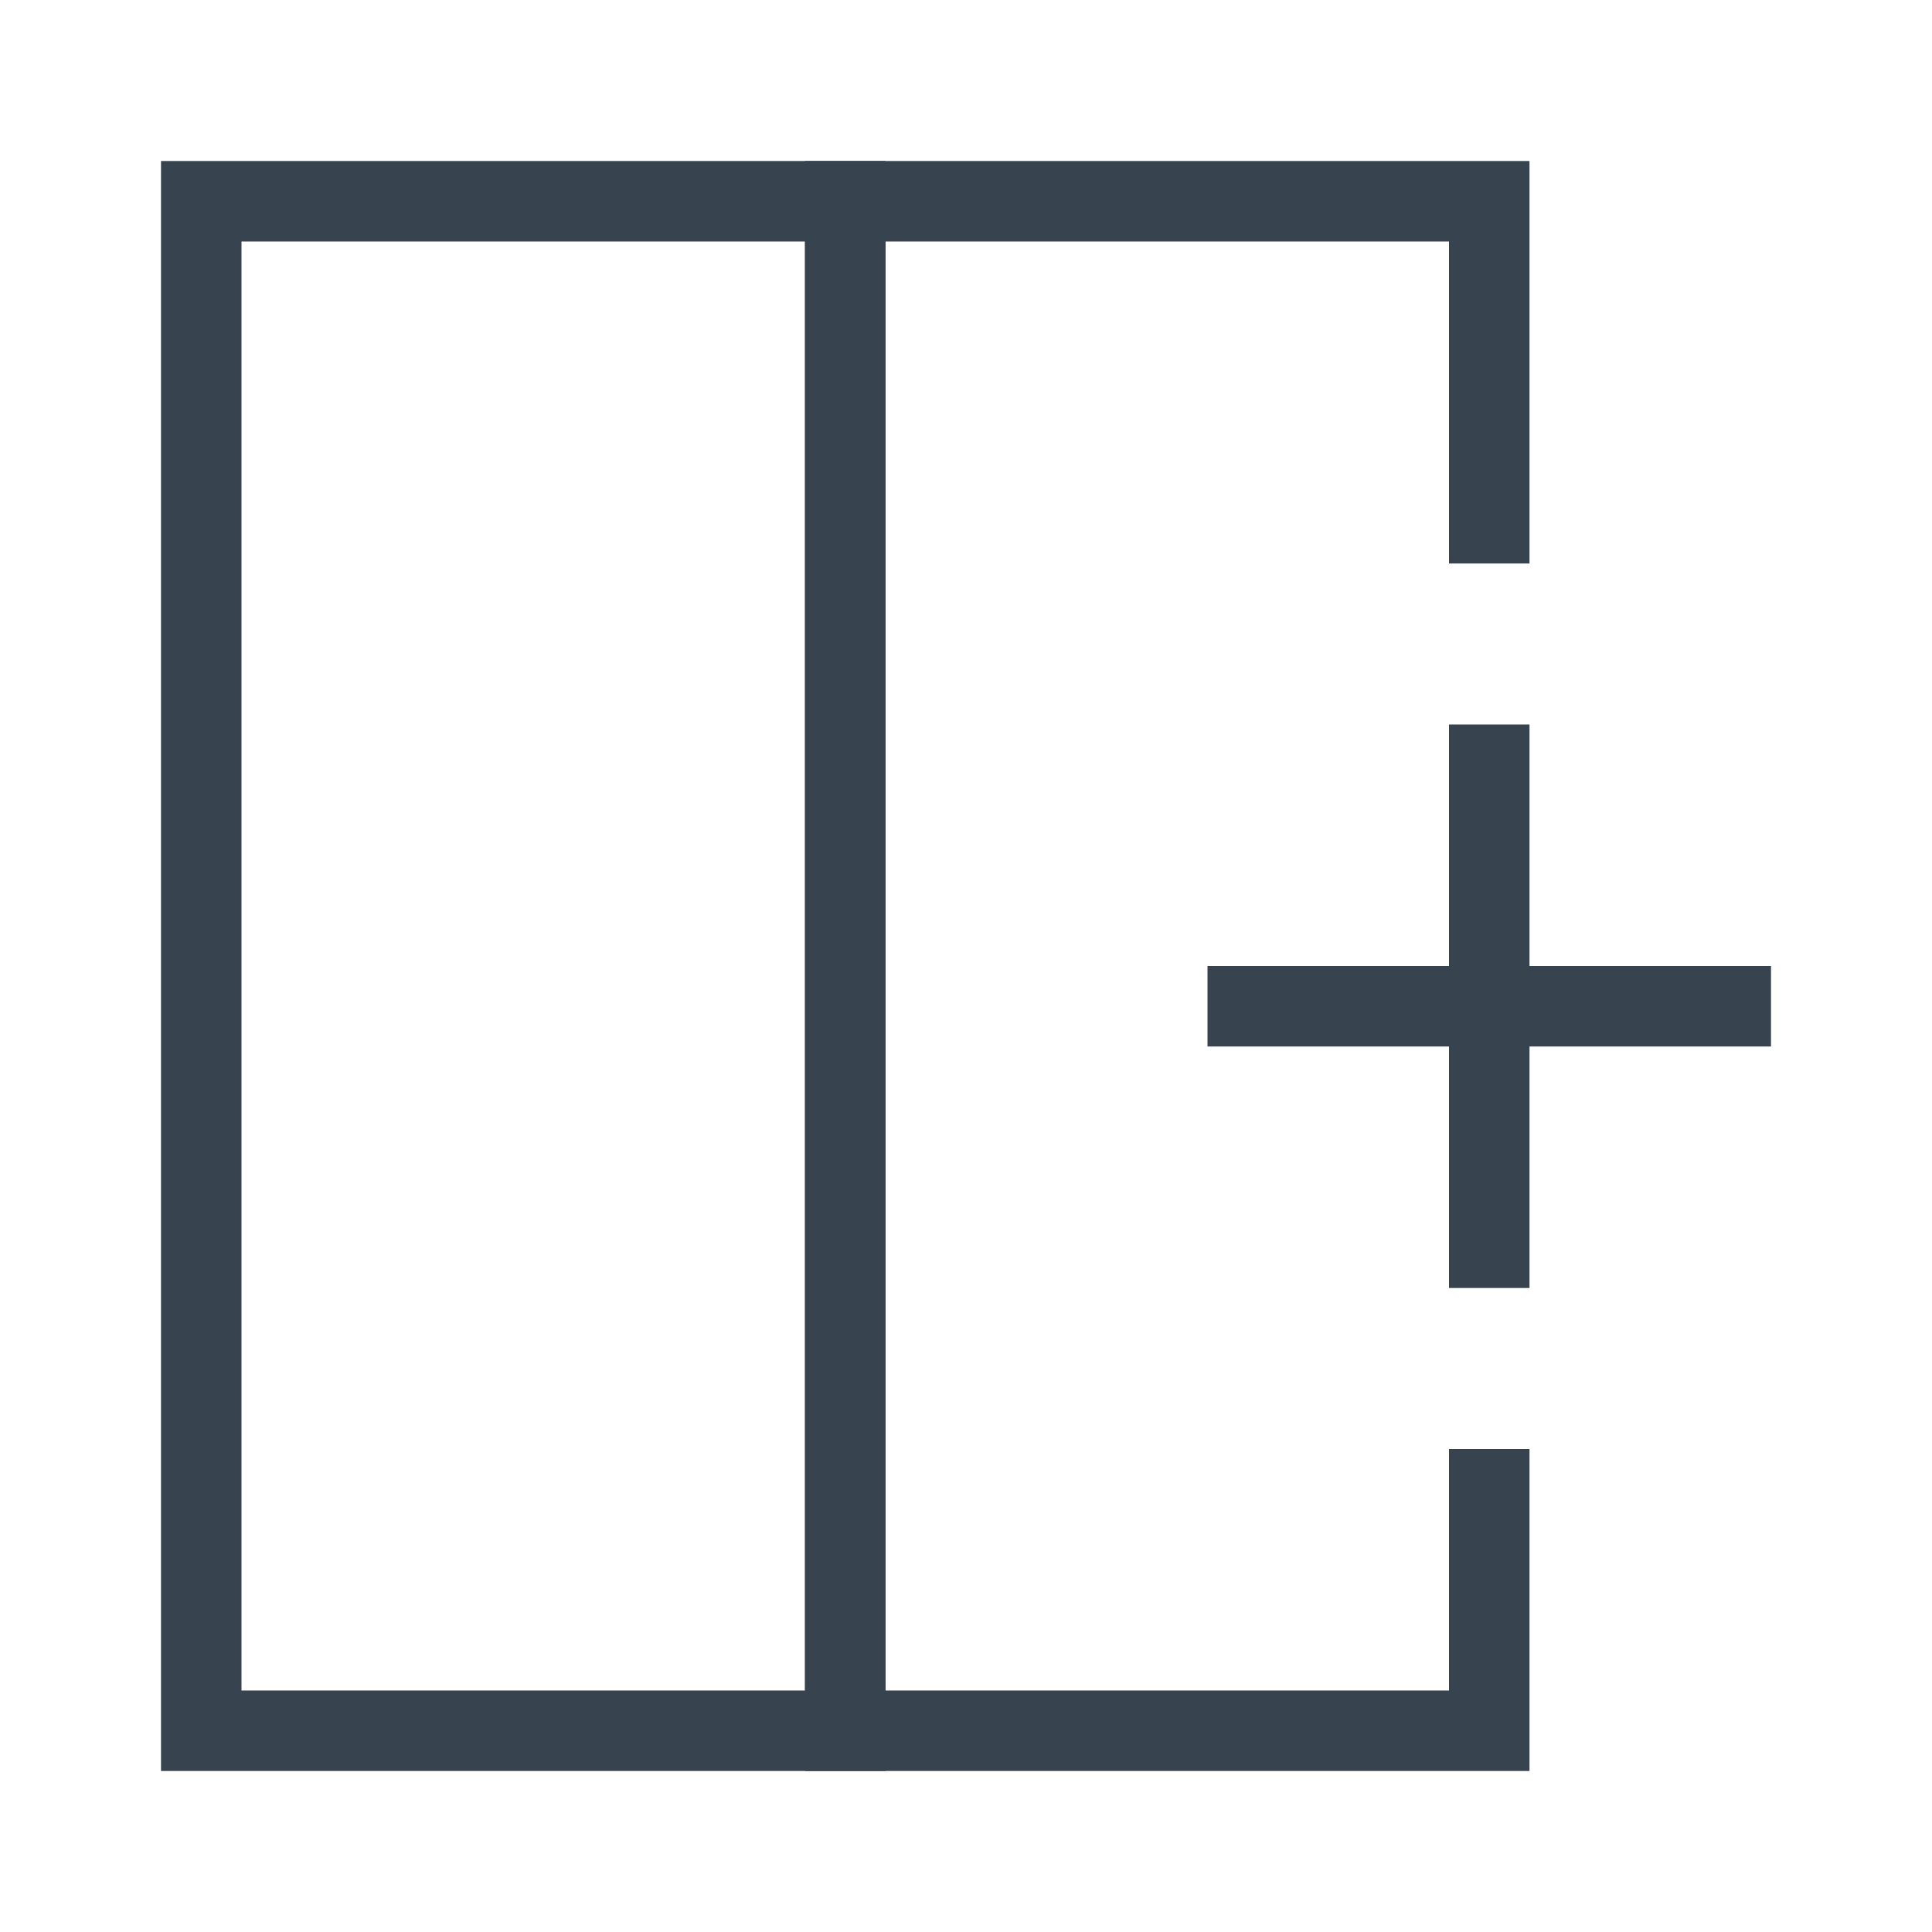 <svg id="Icons" xmlns="http://www.w3.org/2000/svg" viewBox="0 0 24 24"><defs><style>.cls-1{fill:none;stroke:#384350;stroke-miterlimit:10;}</style></defs><rect class="cls-1" x="2.5" y="2.5" width="8" height="19"/><polyline class="cls-1" points="18.5 7 18.5 2.5 10.5 2.5 10.5 21.5 18.5 21.5 18.5 18"/><line class="cls-1" x1="22" y1="12.5" x2="15" y2="12.5"/><line class="cls-1" x1="18.5" y1="9" x2="18.5" y2="16"/></svg>